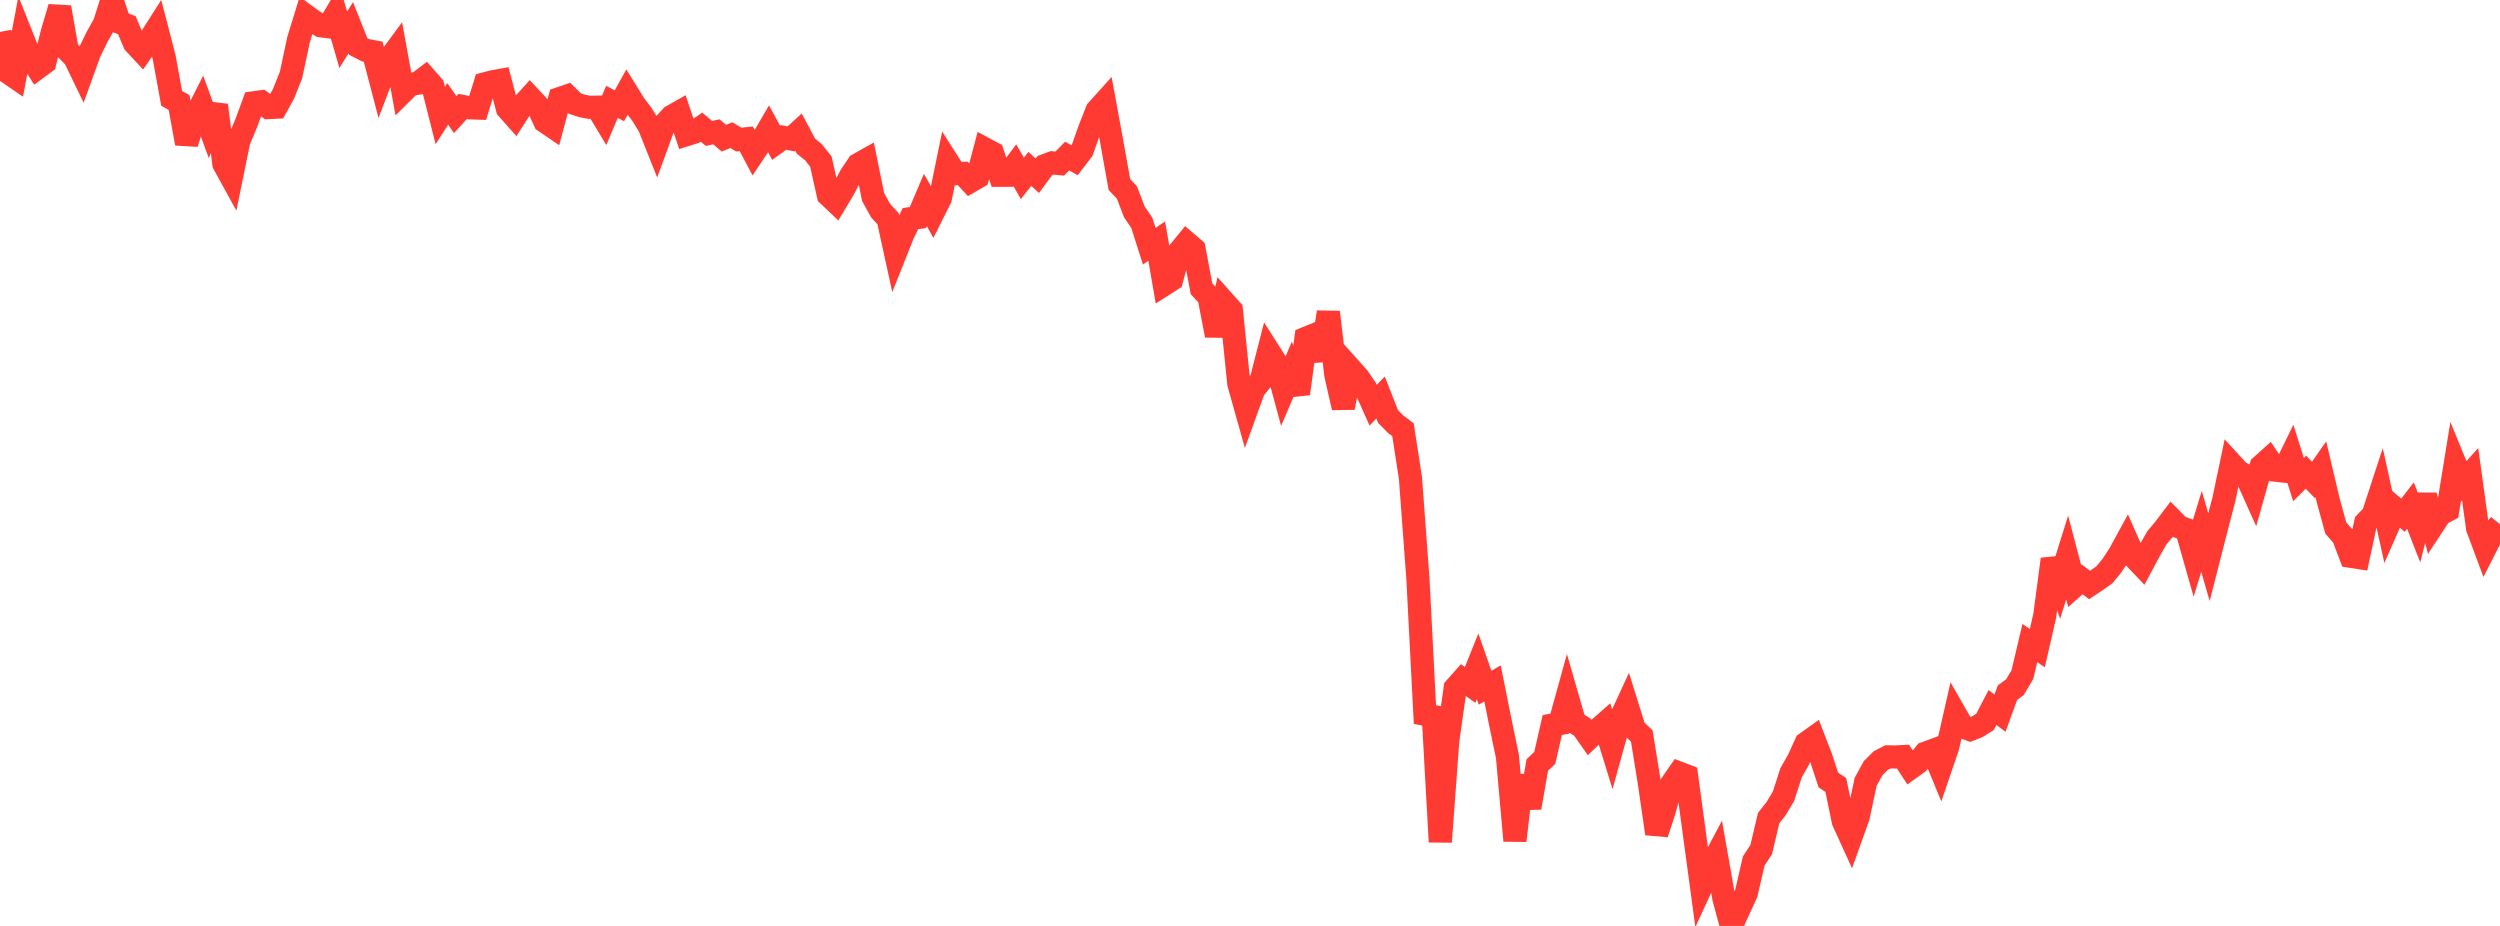 <?xml version="1.0" standalone="no"?>
<!DOCTYPE svg PUBLIC "-//W3C//DTD SVG 1.1//EN" "http://www.w3.org/Graphics/SVG/1.1/DTD/svg11.dtd">

<svg width="135" height="50" viewBox="0 0 135 50" preserveAspectRatio="none" 
  xmlns="http://www.w3.org/2000/svg"
  xmlns:xlink="http://www.w3.org/1999/xlink">


<polyline points="0.0, 1.723 0.403, 3.888 0.806, 4.165 1.209, 2.033 1.612, 3.042 2.015, 3.674 2.418, 3.377 2.821, 1.76 3.224, 0.395 3.627, 2.699 4.03, 3.107 4.433, 3.94 4.836, 2.827 5.239, 2 5.642, 1.278 6.045, 0.0 6.448, 1.206 6.851, 1.362 7.254, 2.326 7.657, 2.76 8.06, 2.18 8.463, 1.546 8.866, 3.099 9.269, 5.309 9.672, 5.54 10.075, 7.747 10.478, 6.453 10.881, 5.653 11.284, 6.751 11.687, 5.68 12.09, 8.849 12.493, 9.582 12.896, 7.61 13.299, 6.647 13.701, 5.552 14.104, 5.496 14.507, 5.809 14.91, 5.789 15.313, 5.06 15.716, 4.049 16.119, 2.153 16.522, 0.847 16.925, 1.14 17.328, 1.393 17.731, 1.443 18.134, 0.765 18.537, 2.149 18.94, 1.497 19.343, 2.508 19.746, 2.715 20.149, 2.789 20.552, 4.331 20.955, 3.283 21.358, 2.736 21.761, 4.953 22.164, 4.553 22.567, 4.493 22.97, 4.186 23.373, 4.647 23.776, 6.239 24.179, 5.613 24.582, 6.189 24.985, 5.748 25.388, 5.824 25.791, 5.837 26.194, 4.525 26.597, 4.419 27.0, 4.345 27.403, 5.866 27.806, 6.319 28.209, 5.693 28.612, 5.25 29.015, 5.683 29.418, 6.555 29.821, 6.83 30.224, 5.323 30.627, 5.185 31.03, 5.586 31.433, 5.72 31.836, 5.796 32.239, 5.787 32.642, 6.457 33.045, 5.501 33.448, 5.71 33.851, 4.984 34.254, 5.636 34.657, 6.166 35.06, 6.819 35.463, 7.833 35.866, 6.73 36.269, 6.289 36.672, 6.06 37.075, 7.269 37.478, 7.141 37.881, 6.865 38.284, 7.206 38.687, 7.119 39.09, 7.462 39.493, 7.299 39.896, 7.537 40.299, 7.495 40.701, 8.256 41.104, 7.654 41.507, 6.964 41.91, 7.71 42.313, 7.42 42.716, 7.501 43.119, 7.133 43.522, 7.892 43.925, 8.219 44.328, 8.725 44.731, 10.533 45.134, 10.915 45.537, 10.243 45.94, 9.482 46.343, 8.885 46.746, 8.659 47.149, 10.642 47.552, 11.373 47.955, 11.81 48.358, 13.647 48.761, 12.636 49.164, 11.806 49.567, 11.747 49.97, 10.799 50.373, 11.515 50.776, 10.712 51.179, 8.742 51.582, 9.375 51.985, 9.362 52.388, 9.798 52.791, 9.565 53.194, 8.047 53.597, 8.263 54.0, 9.465 54.403, 9.464 54.806, 8.929 55.209, 9.635 55.612, 9.12 56.015, 9.491 56.418, 8.944 56.821, 8.794 57.224, 8.834 57.627, 8.429 58.03, 8.653 58.433, 8.128 58.836, 6.987 59.239, 5.965 59.642, 5.518 60.045, 7.714 60.448, 9.964 60.851, 10.389 61.254, 11.441 61.657, 12.032 62.06, 13.295 62.463, 13.021 62.866, 15.356 63.269, 15.098 63.672, 13.597 64.075, 13.102 64.478, 13.446 64.881, 15.593 65.284, 16.022 65.687, 18.112 66.09, 16.294 66.493, 16.745 66.896, 20.714 67.299, 22.148 67.701, 21.037 68.104, 20.536 68.507, 18.964 68.91, 19.598 69.313, 21.094 69.716, 20.149 70.119, 21.258 70.522, 18.266 70.925, 18.101 71.328, 19.436 71.731, 16.857 72.134, 20.238 72.537, 22.012 72.94, 19.936 73.343, 20.386 73.746, 20.977 74.149, 21.881 74.552, 21.464 74.955, 22.492 75.358, 22.902 75.761, 23.203 76.164, 25.813 76.567, 31.238 76.97, 39.057 77.373, 38.202 77.776, 45.461 78.179, 39.992 78.582, 37.152 78.985, 36.699 79.388, 36.985 79.791, 35.984 80.194, 37.135 80.597, 36.905 81.0, 38.919 81.403, 40.859 81.806, 45.397 82.209, 41.895 82.612, 43.614 83.015, 41.309 83.418, 40.926 83.821, 39.154 84.224, 39.077 84.627, 37.618 85.03, 39.013 85.433, 39.253 85.836, 39.826 86.239, 39.438 86.642, 39.084 87.045, 40.39 87.448, 38.94 87.851, 38.067 88.254, 39.358 88.657, 39.745 89.06, 42.242 89.463, 45.017 89.866, 43.787 90.269, 42.327 90.672, 41.745 91.075, 41.899 91.478, 44.878 91.881, 47.852 92.284, 46.978 92.687, 46.217 93.09, 48.509 93.493, 50.0 93.896, 49.11 94.299, 48.243 94.701, 46.494 95.104, 45.881 95.507, 44.176 95.91, 43.667 96.313, 42.991 96.716, 41.734 97.119, 41.023 97.522, 40.137 97.925, 39.849 98.328, 40.895 98.731, 42.119 99.134, 42.391 99.537, 44.345 99.94, 45.229 100.343, 44.104 100.746, 42.217 101.149, 41.481 101.552, 41.078 101.955, 40.87 102.358, 40.877 102.761, 40.855 103.164, 41.472 103.567, 41.183 103.97, 40.674 104.373, 40.526 104.776, 41.503 105.179, 40.322 105.582, 38.546 105.985, 39.249 106.388, 39.395 106.791, 39.234 107.194, 38.98 107.597, 38.206 108.0, 38.509 108.403, 37.406 108.806, 37.108 109.209, 36.43 109.612, 34.724 110.015, 35 110.418, 33.241 110.821, 30.195 111.224, 31.394 111.627, 30.105 112.03, 31.638 112.433, 31.282 112.836, 31.59 113.239, 31.323 113.642, 31.034 114.045, 30.543 114.448, 29.93 114.851, 29.19 115.254, 30.099 115.657, 30.522 116.06, 29.768 116.463, 29.054 116.866, 28.57 117.269, 28.04 117.672, 28.451 118.075, 28.598 118.478, 30.016 118.881, 28.697 119.284, 30.083 119.687, 28.505 120.09, 26.967 120.493, 25.043 120.896, 25.483 121.299, 25.696 121.701, 26.591 122.104, 25.167 122.507, 24.805 122.91, 25.394 123.313, 25.438 123.716, 24.616 124.119, 25.898 124.522, 25.497 124.925, 25.918 125.328, 25.339 125.731, 27.053 126.134, 28.517 126.537, 28.976 126.94, 30.04 127.343, 30.103 127.746, 28.225 128.149, 27.803 128.552, 26.57 128.955, 28.399 129.358, 27.481 129.761, 27.821 130.164, 27.301 130.567, 28.33 130.97, 26.748 131.373, 28.374 131.776, 27.762 132.179, 27.552 132.582, 25.071 132.985, 26.055 133.388, 25.609 133.791, 28.523 134.194, 29.604 134.597, 28.811 135.0, 28.306" fill="none" stroke="#ff3a33" stroke-width="1.25"/>

</svg>